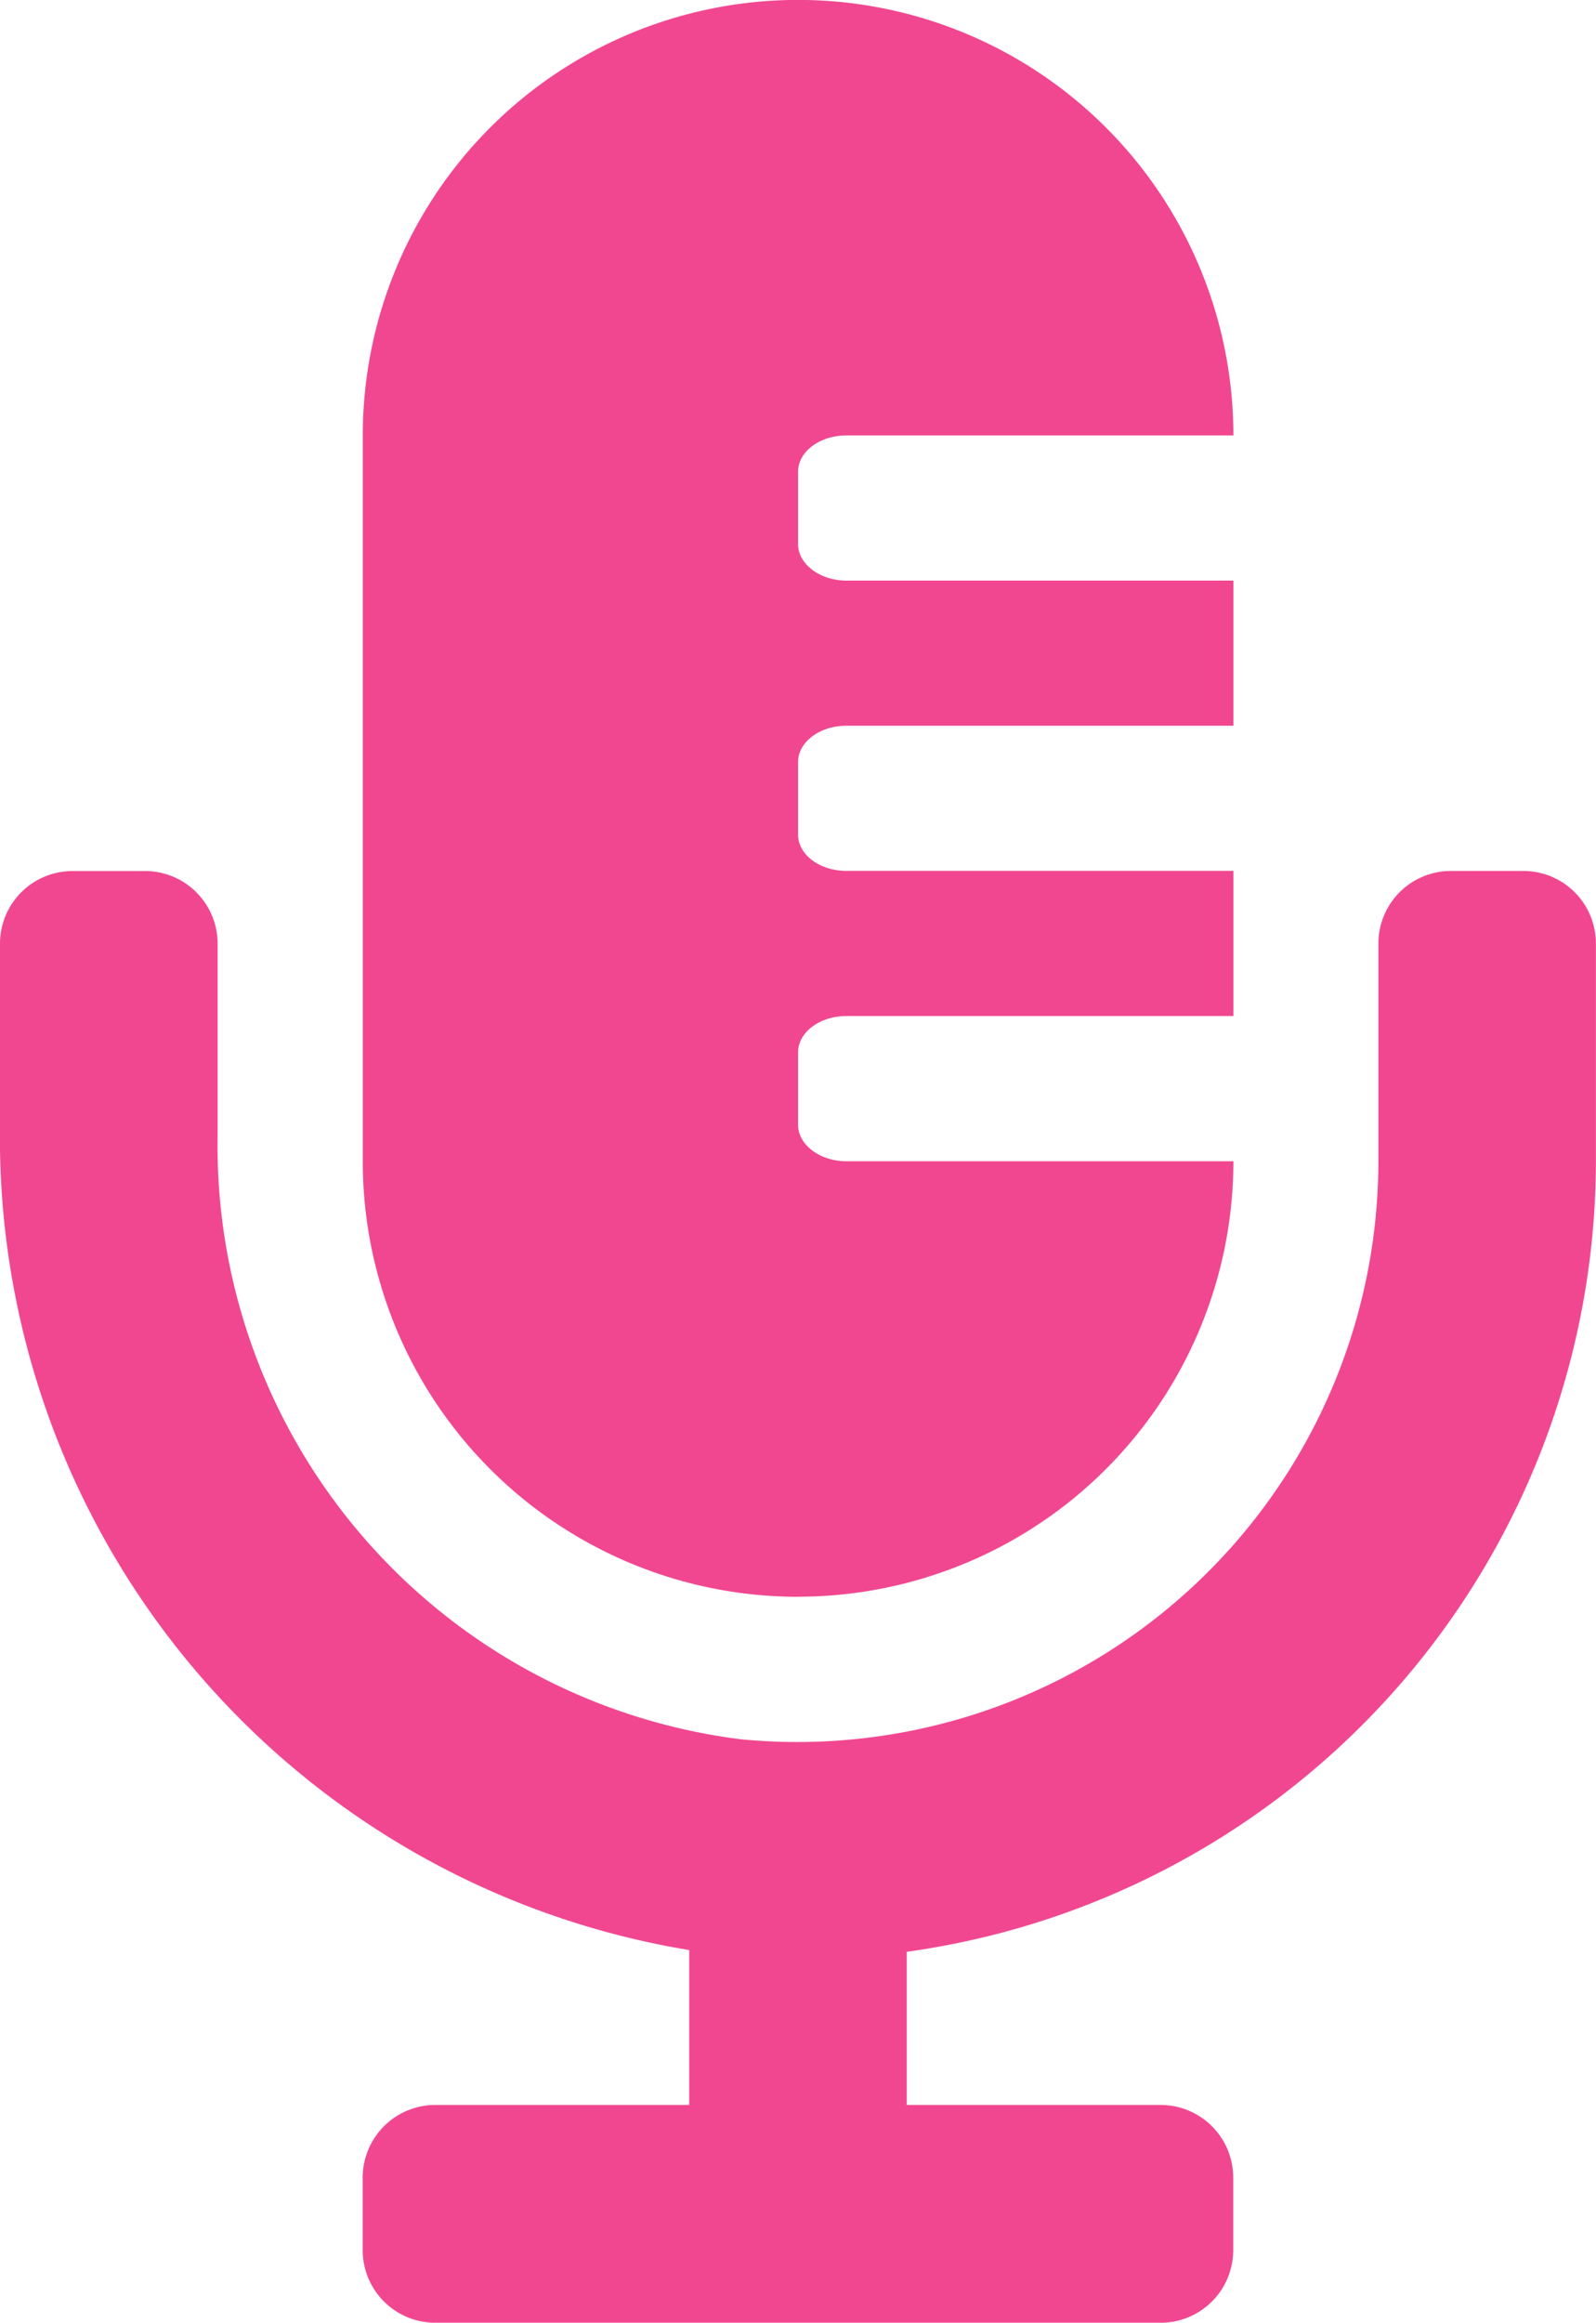 <svg xmlns="http://www.w3.org/2000/svg" width="19.142" height="27.844" viewBox="0 0 19.142 27.844">
  <path id="Trazado_616" data-name="Trazado 616" d="M990.342,480.253h-.87a.87.87,0,0,0-.87.87v2.611a6.969,6.969,0,0,1-7.657,6.927,7.172,7.172,0,0,1-6.265-7.237v-2.3a.87.87,0,0,0-.87-.87h-.87a.87.87,0,0,0-.87.87v2.184a9.87,9.87,0,0,0,8.266,9.881v1.857H977.29a.871.871,0,0,0-.87.87v.871a.871.871,0,0,0,.87.87h8.7a.871.871,0,0,0,.871-.87v-.871a.871.871,0,0,0-.871-.87h-3.045v-1.836a9.581,9.581,0,0,0,8.266-9.475v-2.611A.87.87,0,0,0,990.342,480.253Zm-8.7,8.7a5.221,5.221,0,0,0,5.221-5.22h-4.641c-.32,0-.58-.2-.58-.435v-.87c0-.241.26-.436.58-.436h4.641v-1.74h-4.641c-.32,0-.58-.194-.58-.435v-.87c0-.24.26-.435.58-.435h4.641v-1.74h-4.641c-.32,0-.58-.2-.58-.435v-.87c0-.241.26-.435.58-.435h4.641a5.221,5.221,0,0,0-10.442,0v8.7A5.221,5.221,0,0,0,981.641,488.954Z" transform="translate(-972.07 -469.812)" fill="#f14791"/>
</svg>
